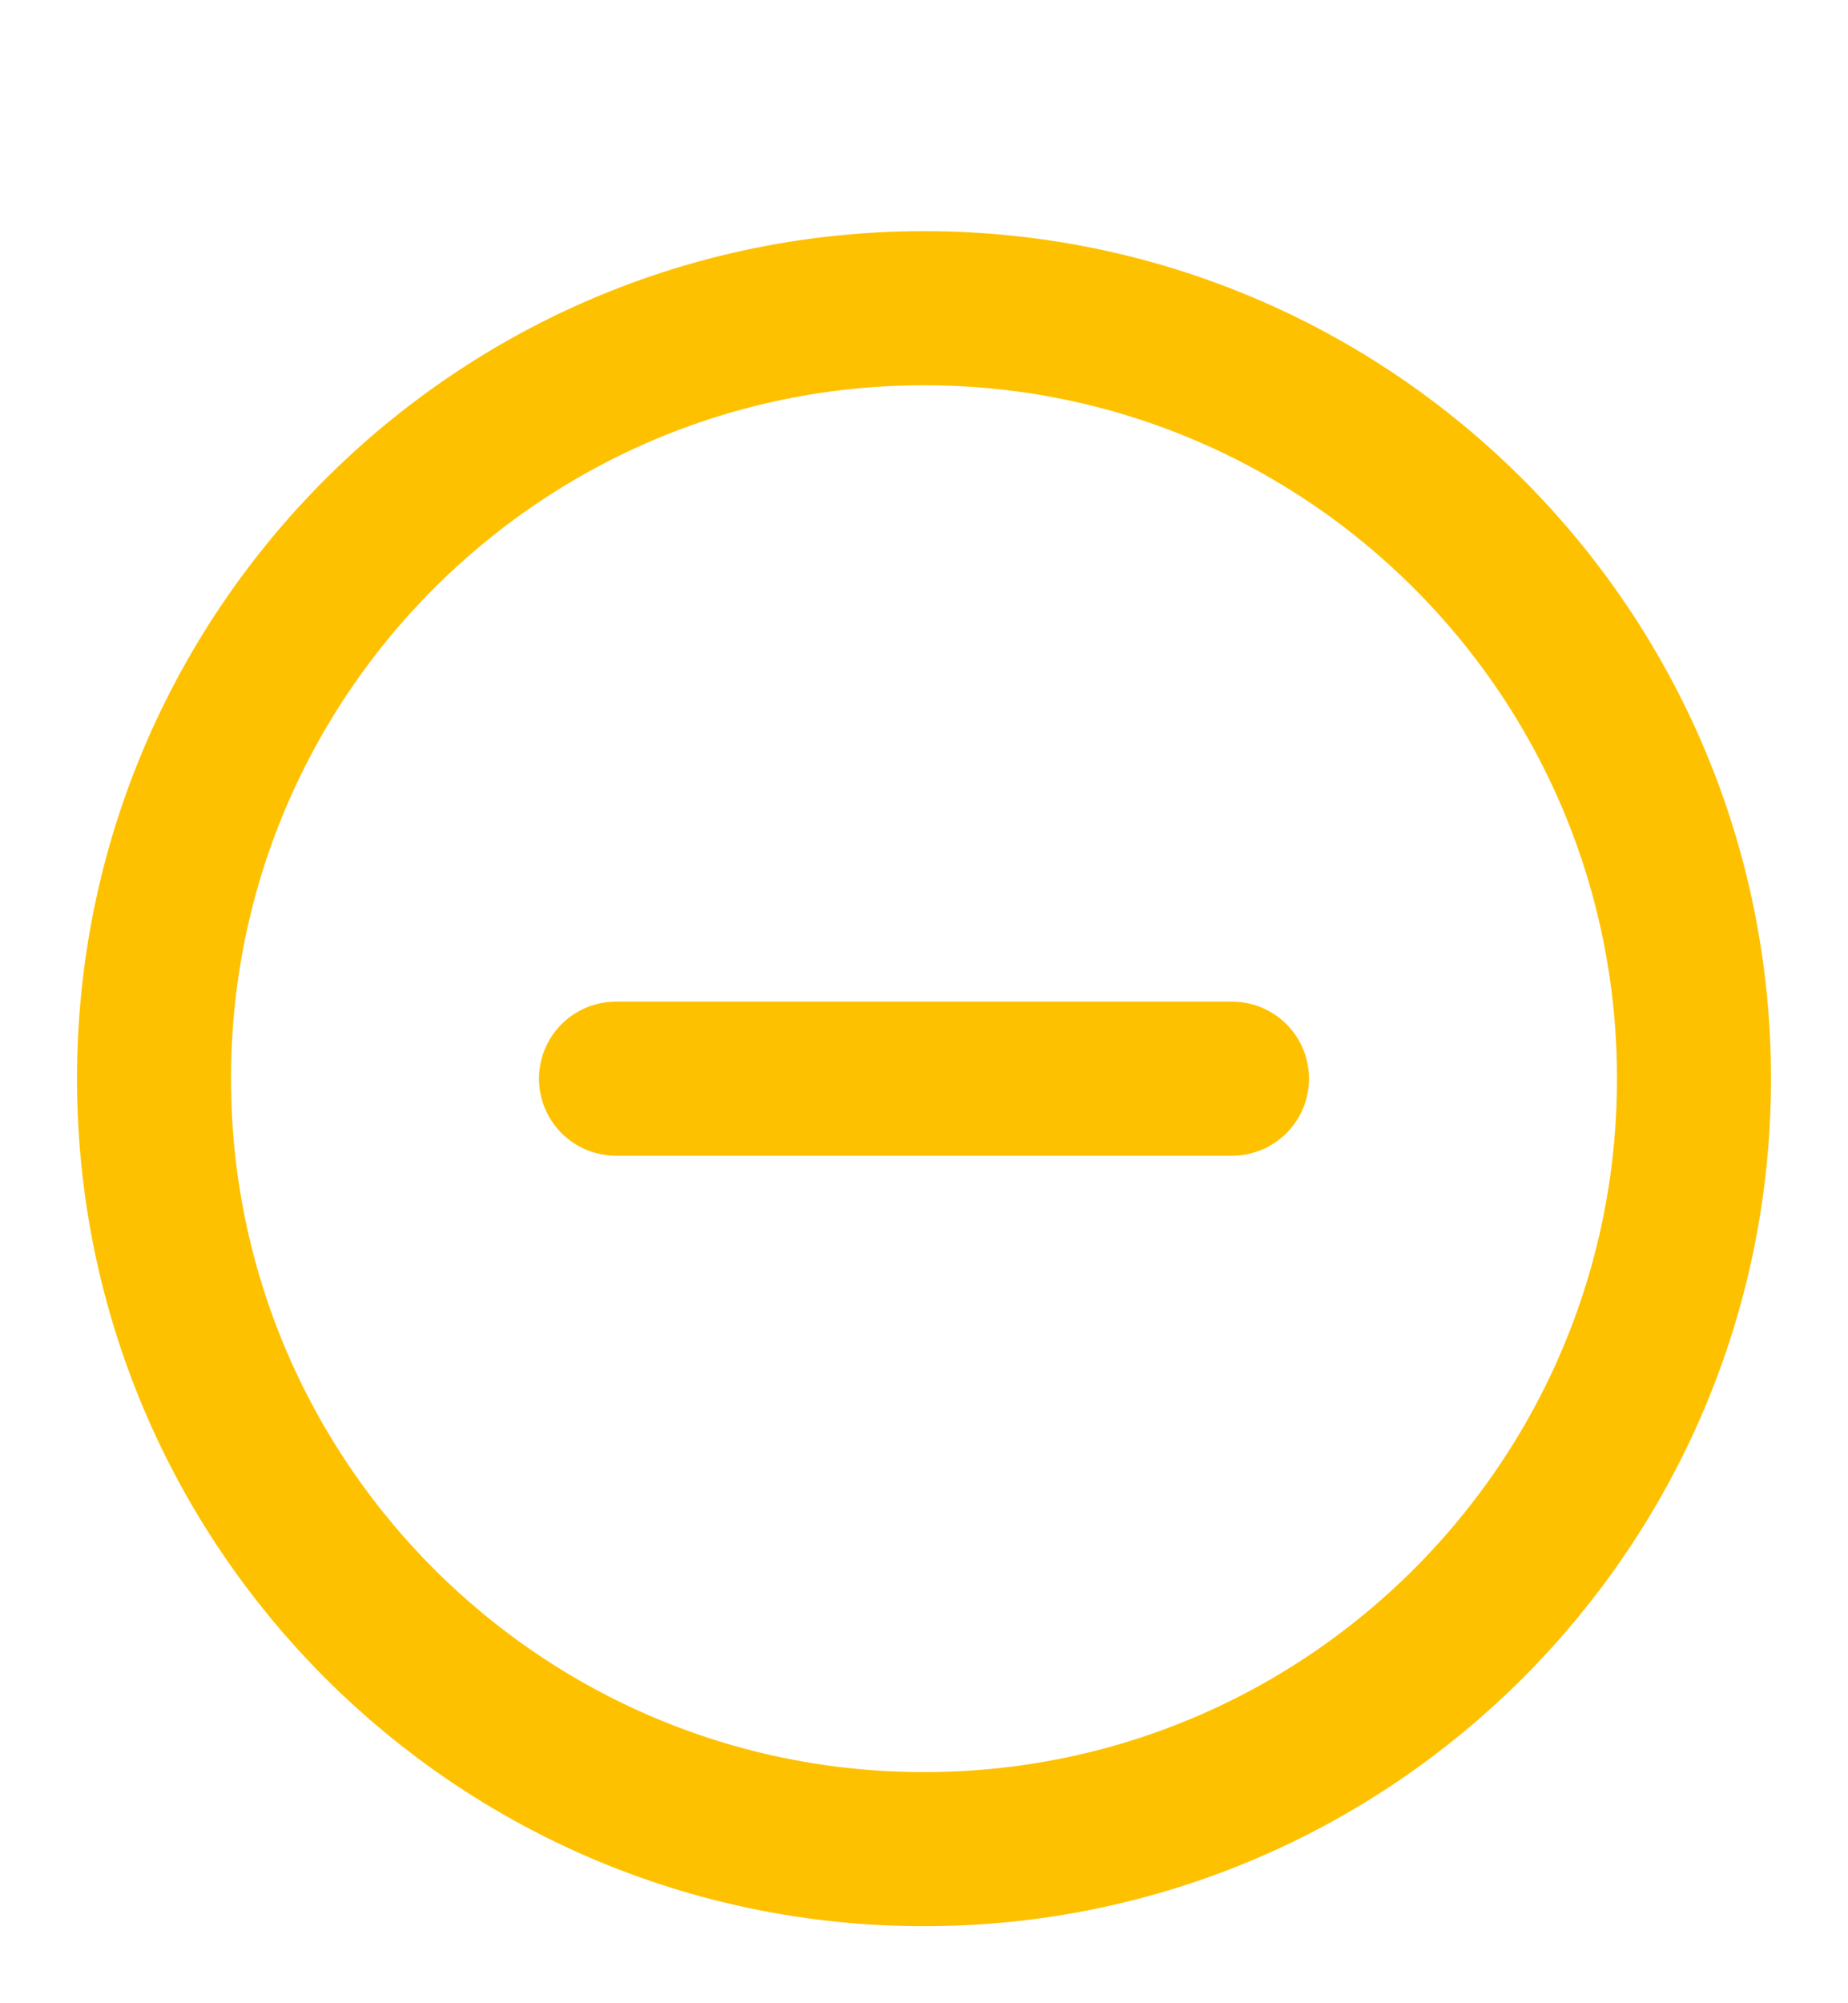 <svg width="24" height="26" viewBox="0 0 24 26" fill="none" xmlns="http://www.w3.org/2000/svg">
<path d="M8 14H16M22 14C22 19.523 17.523 24 12 24C6.477 24 2 19.523 2 14C2 8.477 6.477 4 12 4C17.523 4 22 8.477 22 14Z" stroke="#FEC100" stroke-width="2" stroke-linecap="round" stroke-linejoin="round"/>
</svg>
